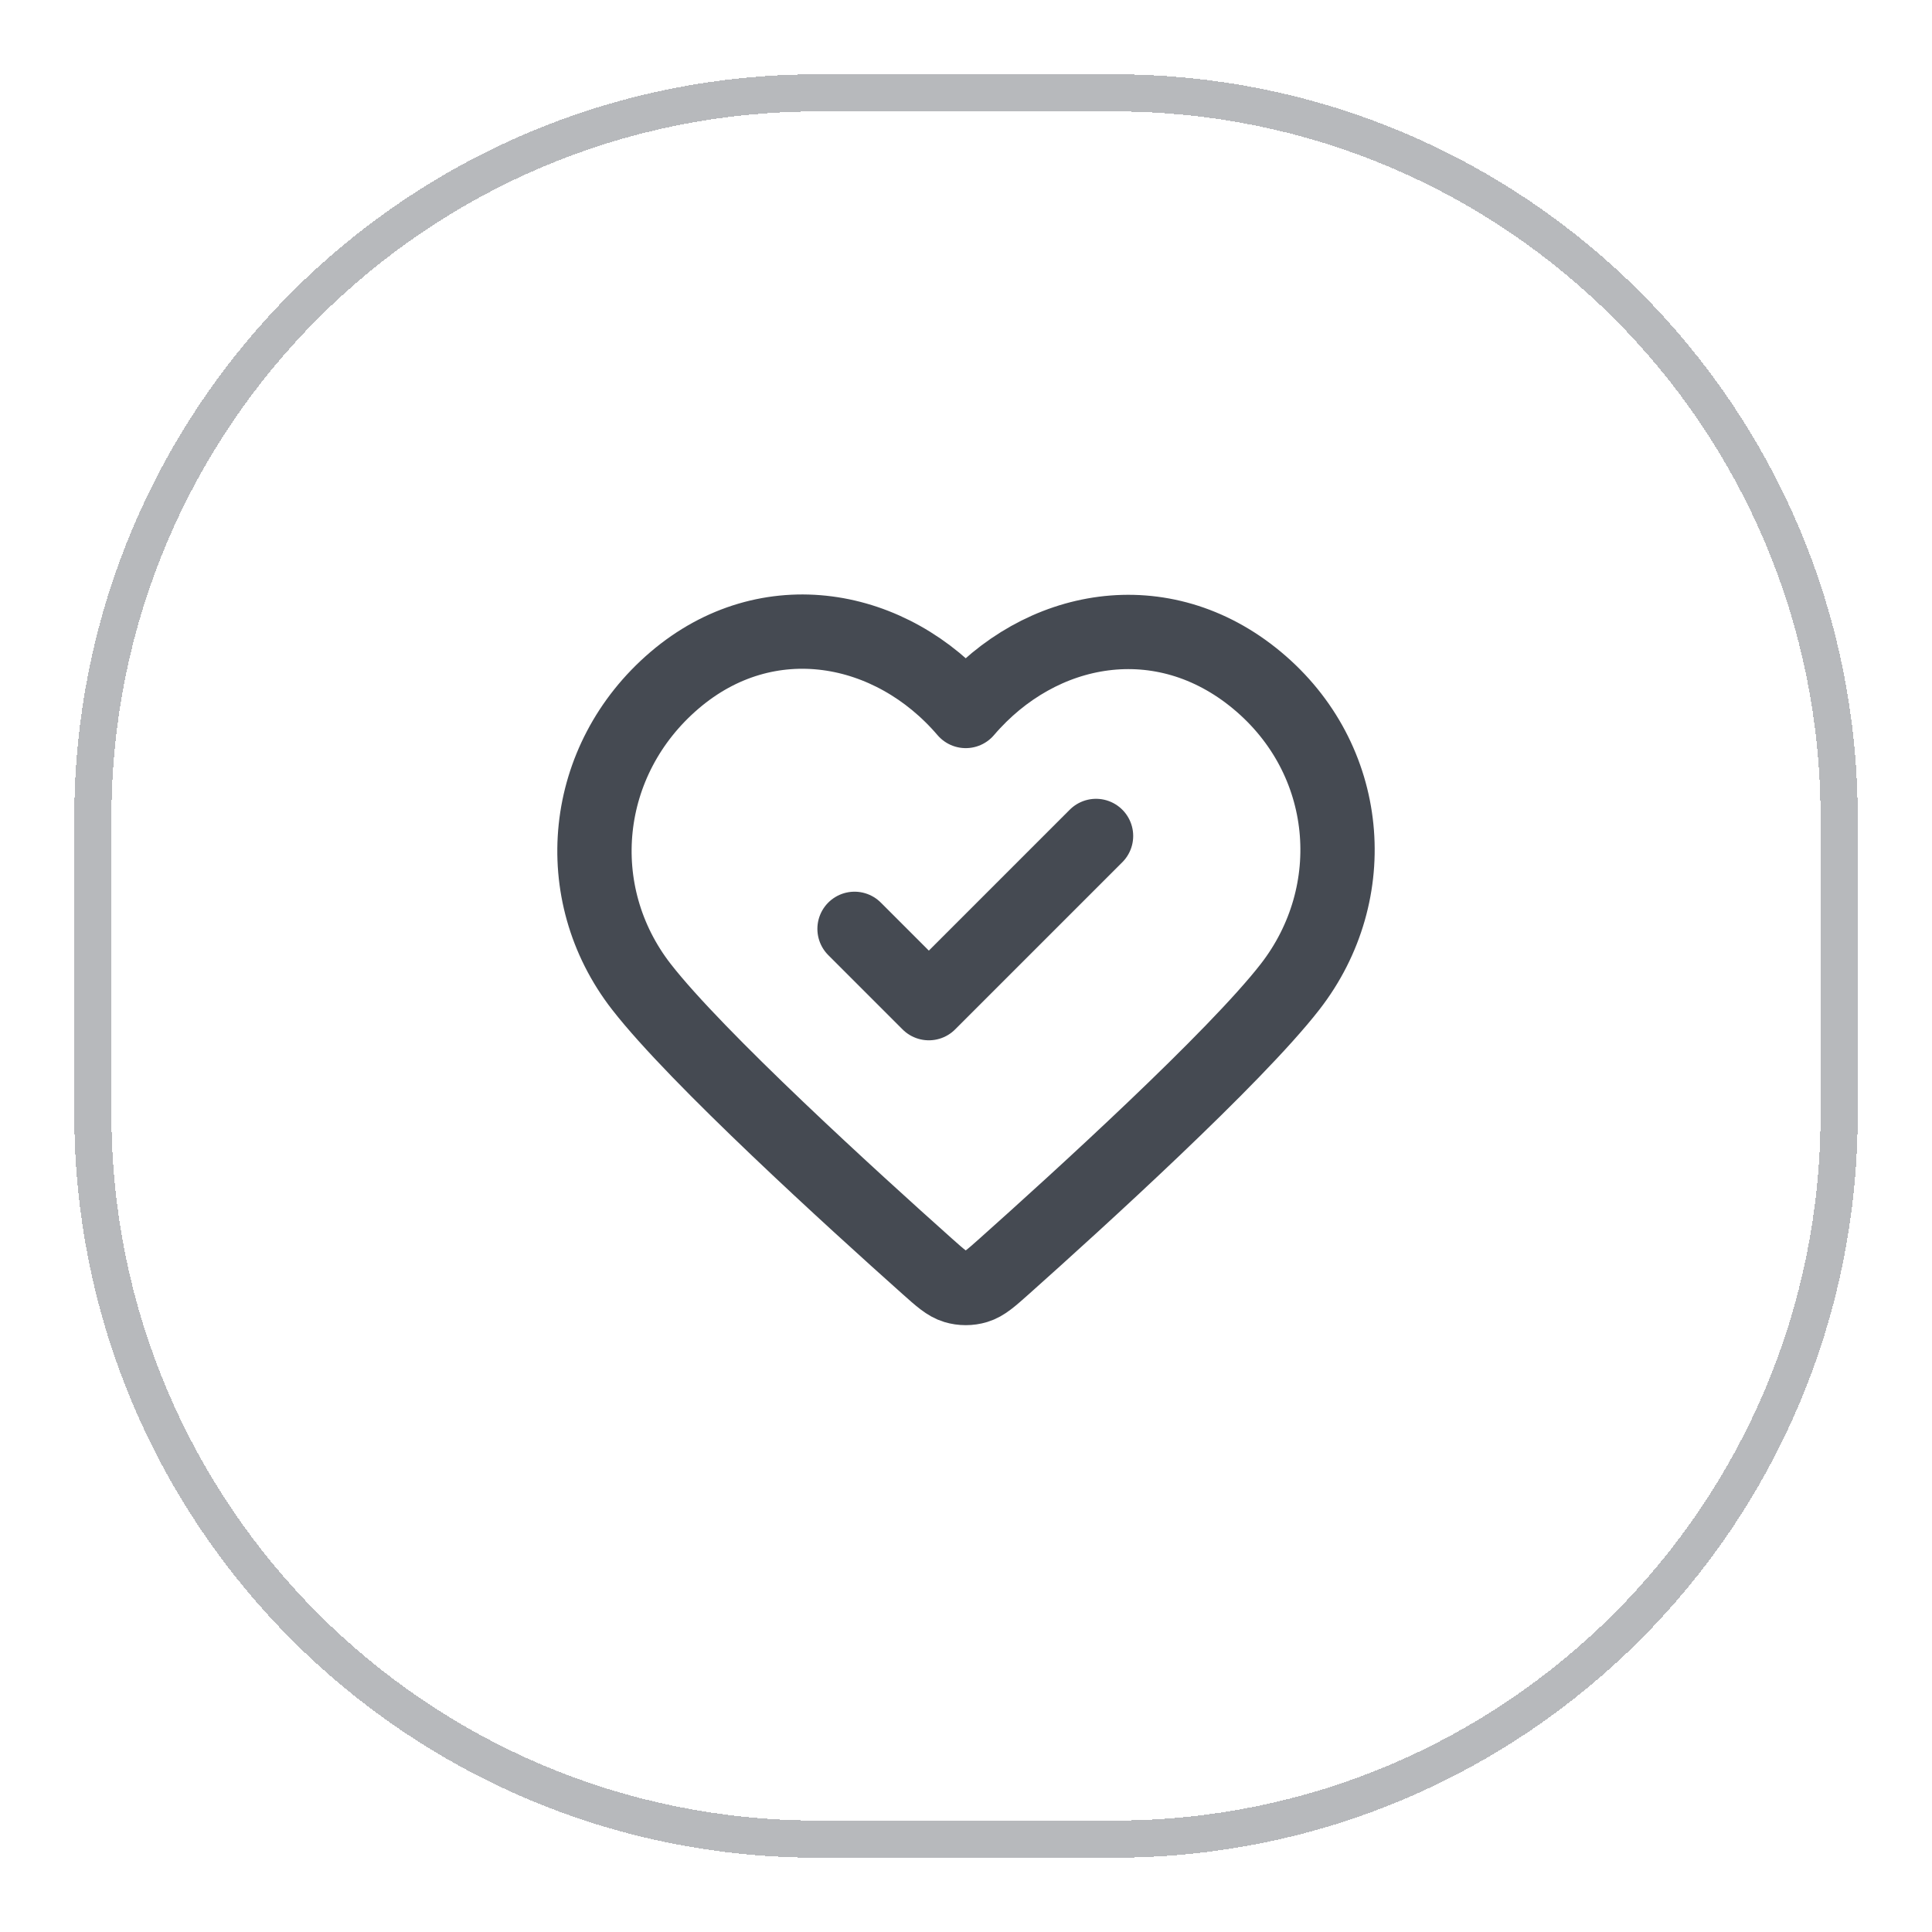 <svg width="52" height="52" viewBox="0 0 52 52" fill="none" xmlns="http://www.w3.org/2000/svg">
<g filter="url(#filter0_d_12093_3436)">
<path d="M22 1.5H30C40.77 1.5 49.5 10.23 49.5 21V29C49.5 39.77 40.77 48.5 30 48.5H22C11.23 48.5 2.5 39.77 2.5 29V21C2.5 10.23 11.23 1.5 22 1.5Z" stroke="#B7B9BC" shape-rendering="crispEdges"/>
<path d="M23 24L25 26L29.5 21.5M25.993 18.136C23.994 15.798 20.66 15.17 18.155 17.31C15.65 19.45 15.297 23.029 17.264 25.56C18.75 27.472 22.971 31.311 24.948 33.075C25.311 33.399 25.493 33.561 25.706 33.625C25.89 33.681 26.096 33.681 26.28 33.625C26.493 33.561 26.675 33.399 27.038 33.075C29.015 31.311 33.236 27.472 34.722 25.56C36.689 23.029 36.38 19.428 33.832 17.31C31.284 15.192 27.992 15.798 25.993 18.136Z" stroke="#454A52" stroke-width="2" stroke-linecap="round" stroke-linejoin="round"/>
</g>
<defs>
<filter id="filter0_d_12093_3436" x="0" y="0" width="52" height="52" filterUnits="userSpaceOnUse" color-interpolation-filters="sRGB">
<feFlood flood-opacity="0" result="BackgroundImageFix"/>
<feColorMatrix in="SourceAlpha" type="matrix" values="0 0 0 0 0 0 0 0 0 0 0 0 0 0 0 0 0 0 127 0" result="hardAlpha"/>
<feOffset dy="1"/>
<feGaussianBlur stdDeviation="1"/>
<feComposite in2="hardAlpha" operator="out"/>
<feColorMatrix type="matrix" values="0 0 0 0 0.063 0 0 0 0 0.094 0 0 0 0 0.157 0 0 0 0.05 0"/>
<feBlend mode="normal" in2="BackgroundImageFix" result="effect1_dropShadow_12093_3436"/>
<feBlend mode="normal" in="SourceGraphic" in2="effect1_dropShadow_12093_3436" result="shape"/>
</filter>
</defs>
</svg>

